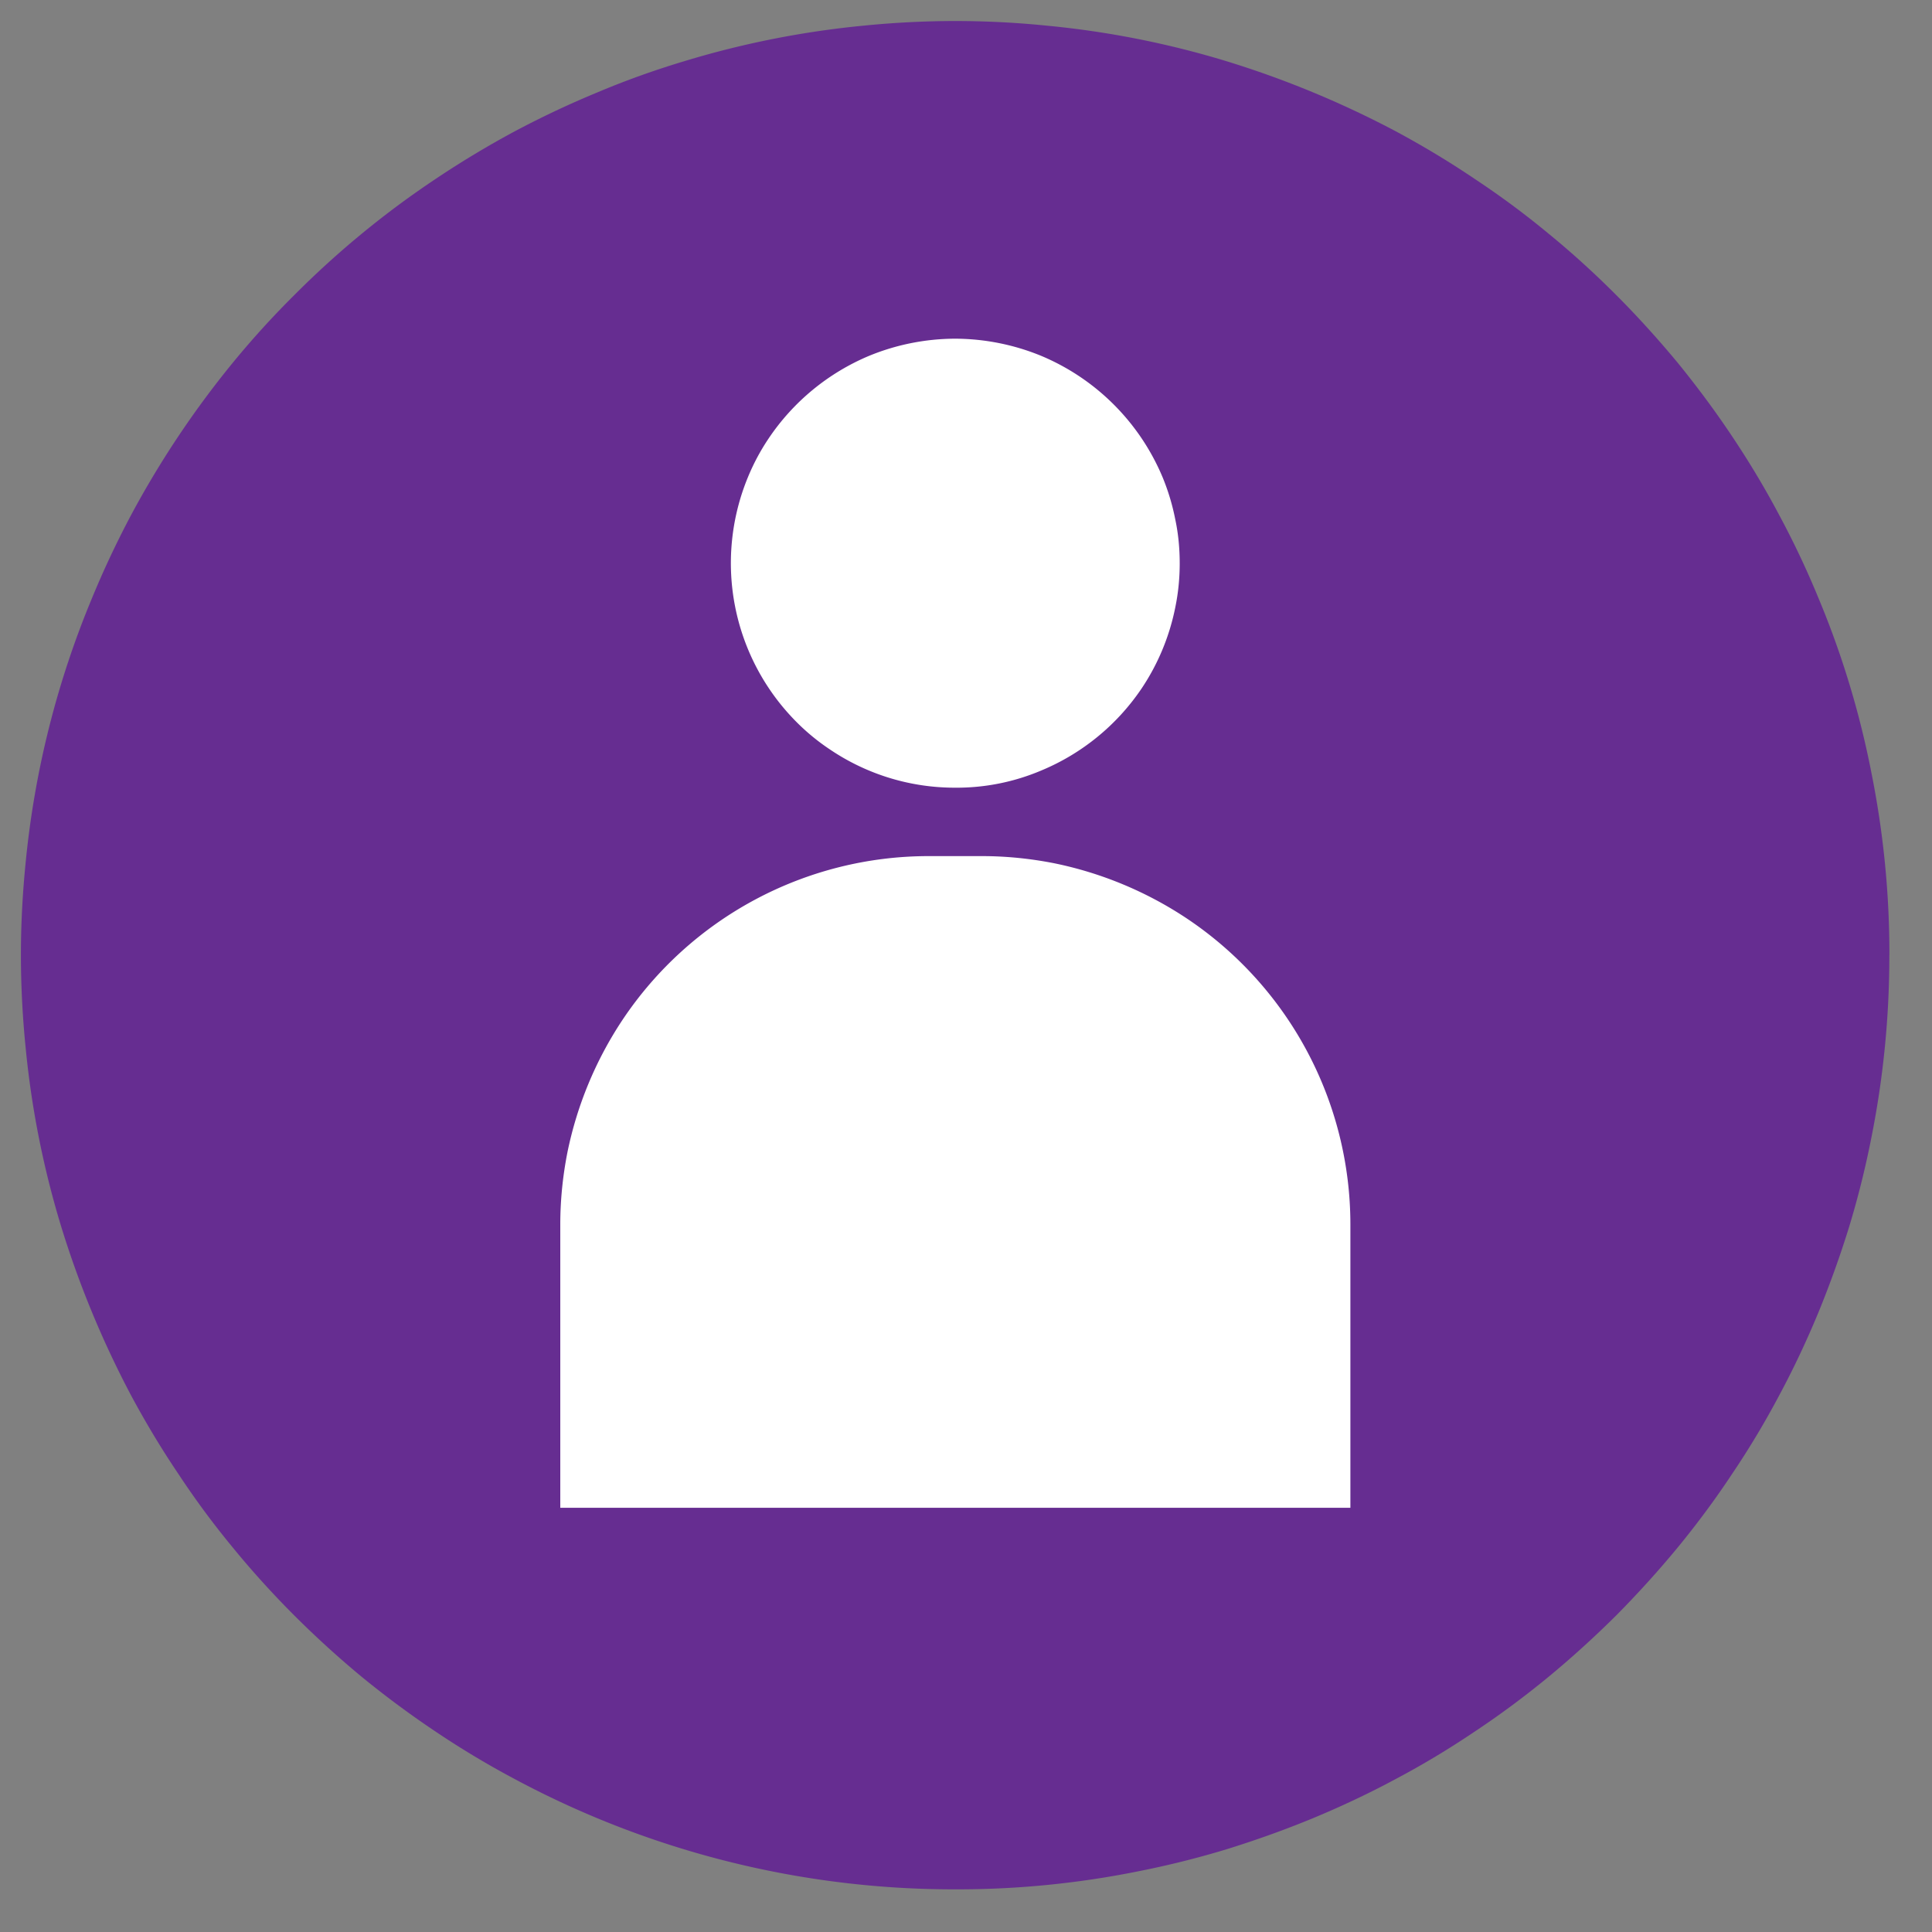 <svg xmlns="http://www.w3.org/2000/svg" width="50" height="50" version="1.0" viewBox="0 0 37.5 37.5"><rect x="0" y="0" width="37.5" height="37.5" fill="#808080" stroke="none"/><defs><clipPath id="a"><path d="M.406.406h36.266v36.266H.406Zm0 0"/></clipPath></defs><g clip-path="url(#a)"><path fill="#662d91" d="M36.672 18.54a17.987 17.987 0 0 1-.348 3.538 17.69 17.69 0 0 1-.43 1.727 19.92 19.92 0 0 1-.601 1.675c-.227.547-.48 1.086-.762 1.61a16.72 16.72 0 0 1-.914 1.523c-.328.496-.683.973-1.058 1.43-.38.46-.778.898-1.196 1.32-.422.418-.86.817-1.32 1.196-.457.375-.934.73-1.43 1.058-.492.332-1 .637-1.523.914-.524.282-1.063.535-1.61.762-.55.227-1.109.426-1.675.602a17.69 17.69 0 0 1-1.727.43 17.729 17.729 0 0 1-3.539.347 18.045 18.045 0 0 1-8.547-2.14 17.334 17.334 0 0 1-1.527-.915 18.758 18.758 0 0 1-1.43-1.058 19.11 19.11 0 0 1-1.316-1.196c-.422-.422-.82-.86-1.196-1.32a16.48 16.48 0 0 1-1.058-1.43c-.332-.492-.637-1-.918-1.523a18.87 18.87 0 0 1-1.36-3.285 17.72 17.72 0 0 1-.691-3.488 17.99 17.99 0 0 1-.09-1.778c0-.594.031-1.184.09-1.777a17.811 17.811 0 0 1 1.293-5.16c.227-.551.48-1.086.758-1.61a18.384 18.384 0 0 1 1.976-2.957A17.3 17.3 0 0 1 5.72 5.72a17.767 17.767 0 0 1 2.746-2.254 18.384 18.384 0 0 1 1.527-.918 18.326 18.326 0 0 1 1.61-.758c.546-.23 1.105-.43 1.675-.601a17.811 17.811 0 0 1 3.484-.691 18.05 18.05 0 0 1 1.778-.09c.594 0 1.188.03 1.777.09a17.72 17.72 0 0 1 3.489.69 18.87 18.87 0 0 1 3.285 1.36c.523.281 1.031.586 1.523.918.496.328.973.68 1.43 1.058.46.375.898.774 1.32 1.196.418.418.817.86 1.196 1.316.375.461.73.938 1.058 1.43.332.496.637 1.004.914 1.527a17.3 17.3 0 0 1 .762 1.61 17.415 17.415 0 0 1 1.031 3.402 17.824 17.824 0 0 1 .348 3.535Zm0 0"/></g><path fill="#fff" d="M18.023 16.617h1.036c.468 0 .933.047 1.394.137a7.275 7.275 0 0 1 2.578 1.07 7.145 7.145 0 0 1 3.18 5.946v5.496H10.875V23.77c0-.47.047-.934.137-1.395a7.275 7.275 0 0 1 1.07-2.578 7.145 7.145 0 0 1 5.941-3.18ZM22.898 10.934c0 .285-.027.57-.085.851a4.358 4.358 0 0 1-.649 1.57 4.372 4.372 0 0 1-1.957 1.602 4.2 4.2 0 0 1-1.668.332 4.321 4.321 0 0 1-2.418-.734 4.186 4.186 0 0 1-.66-.54 4.37 4.37 0 0 1-.945-4.75c.109-.265.242-.515.402-.753a4.397 4.397 0 0 1 1.953-1.606 4.426 4.426 0 0 1 1.668-.332 4.434 4.434 0 0 1 1.668.332 4.397 4.397 0 0 1 2.36 2.36c.109.265.19.535.245.816.06.281.086.566.086.852Zm0 0"/></svg>